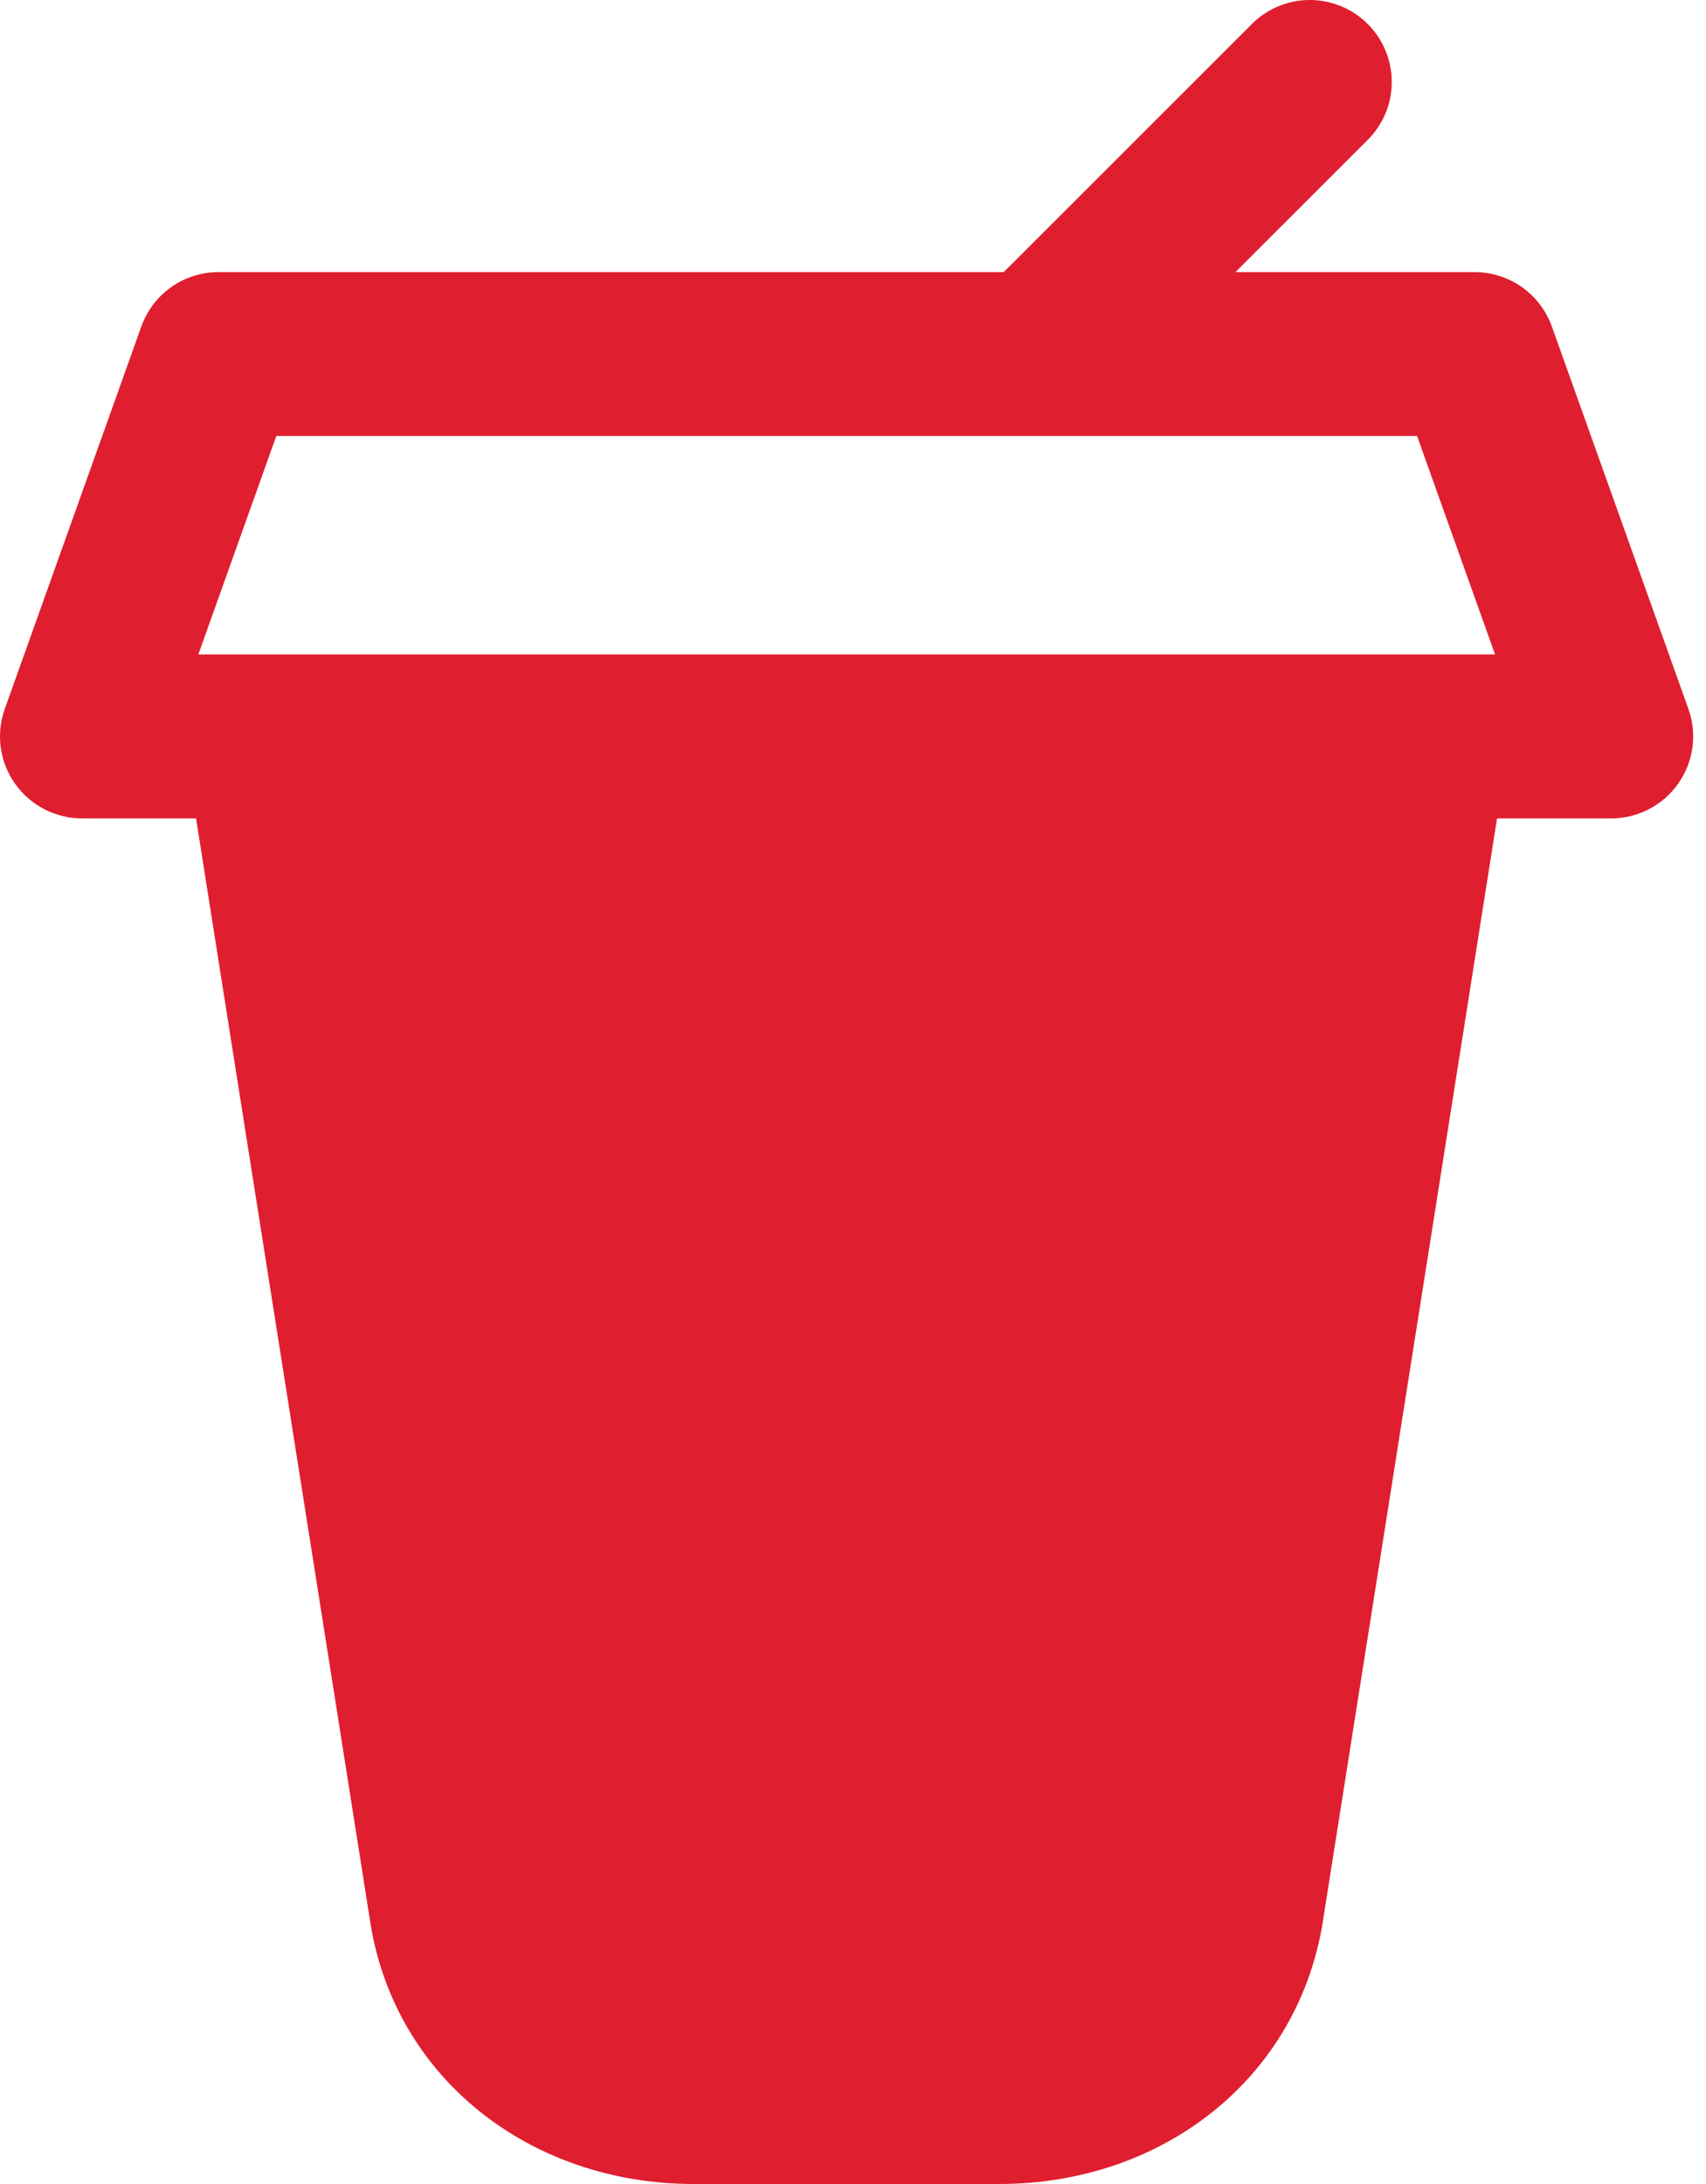 <?xml version="1.0" encoding="UTF-8"?> <svg xmlns="http://www.w3.org/2000/svg" width="25" height="32" viewBox="0 0 25 32" fill="none"> <path d="M18.36 0.337C18.586 0.119 18.889 -0.003 19.204 4.05613e-05C19.519 0.003 19.82 0.129 20.043 0.351C20.265 0.574 20.392 0.875 20.395 1.19C20.398 1.504 20.277 1.808 20.058 2.034L18.104 3.987H21.609C22.118 3.987 22.57 4.307 22.741 4.784L24.742 10.387C24.807 10.568 24.827 10.762 24.801 10.953C24.775 11.143 24.703 11.325 24.592 11.482C24.481 11.64 24.334 11.768 24.163 11.856C23.992 11.945 23.803 11.991 23.61 11.991H21.938L19.397 28.078C19.061 30.423 17.06 32 14.643 32H10.167C7.749 32 5.748 30.423 5.415 28.094L2.873 11.991H1.202C1.009 11.991 0.819 11.945 0.649 11.856C0.478 11.768 0.331 11.64 0.22 11.482C0.109 11.325 0.037 11.143 0.011 10.953C-0.015 10.762 0.005 10.568 0.07 10.387L2.071 4.784C2.154 4.551 2.307 4.349 2.51 4.206C2.713 4.063 2.955 3.987 3.202 3.987H14.709L18.36 0.337V0.337ZM20.764 6.388H4.049L2.906 9.59H21.909L20.766 6.388H20.764Z" fill="#DF1E2F"></path> </svg> 